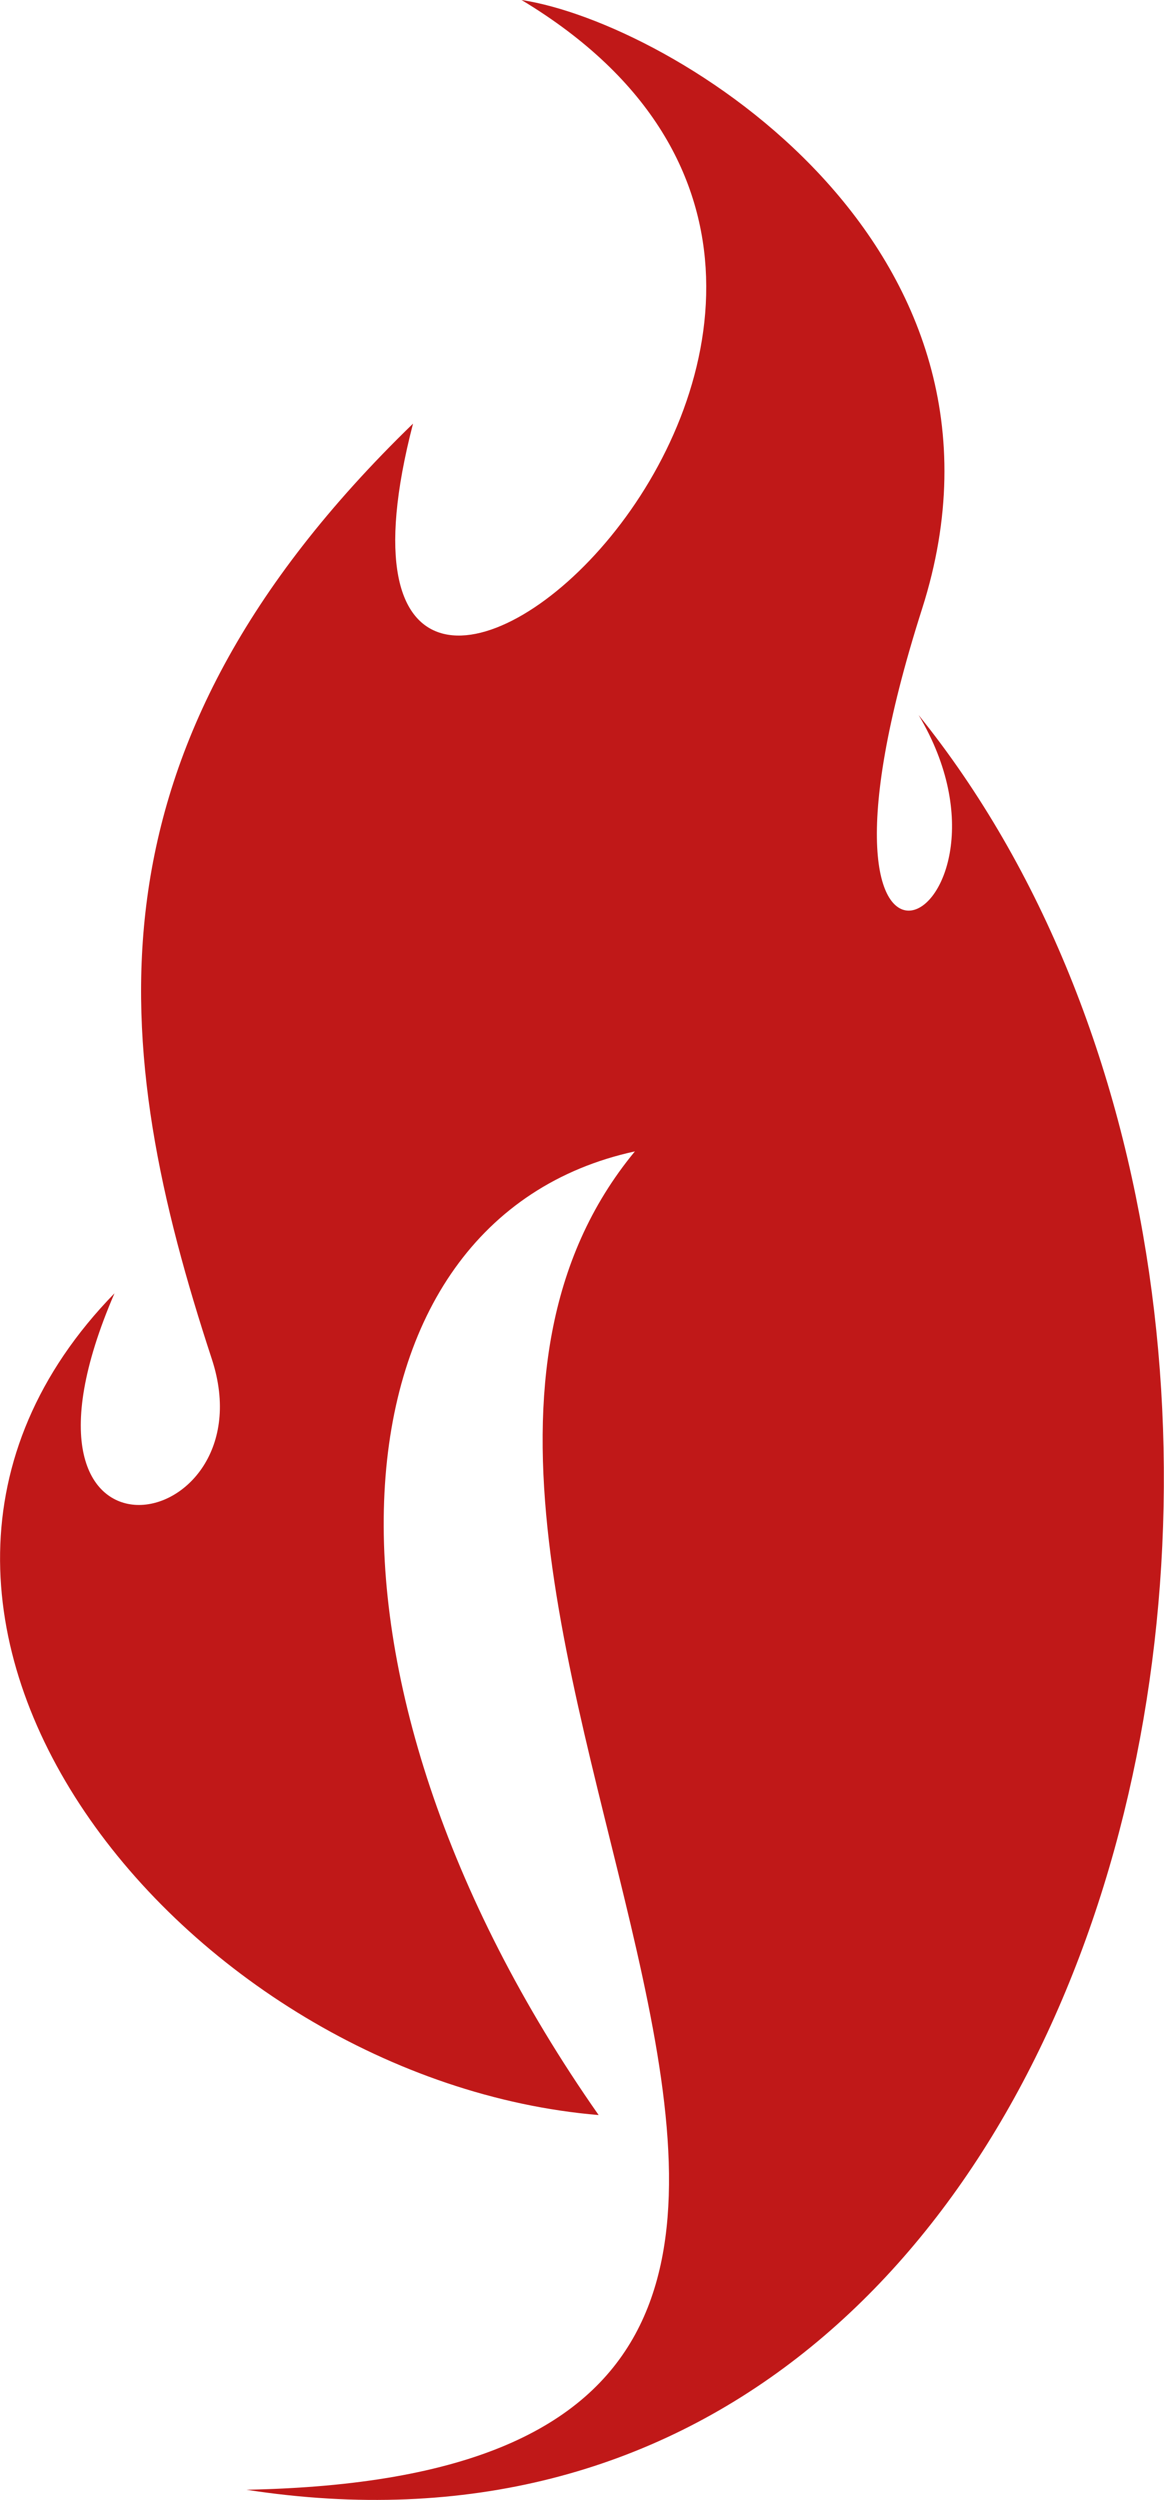 <svg xmlns="http://www.w3.org/2000/svg" viewBox="0 0 126.17 270.75"><title>flamme</title><path d="M326.44,319.26c-44.63-3.75-86.43-54.17-52.48-89-13.93,32.24,16.91,26.51,10.55,7.12-11.06-33.69-14.88-65.77,21.81-101.31C290.87,195.63,375,124.4,318.08,90.19c16.27,2.48,56,26.51,43.42,65.93-15.83,49.53,12.91,33.76-.38,11.51,54,67,23.78,207.13-72.87,192.21,97.27-1.86,3.21-97.9,42.12-144.95C296.73,222.2,292.93,271.45,326.44,319.26Z" transform="translate(-261.55 -90.19)" style="fill:#c01818;fill-rule:evenodd"/></svg>